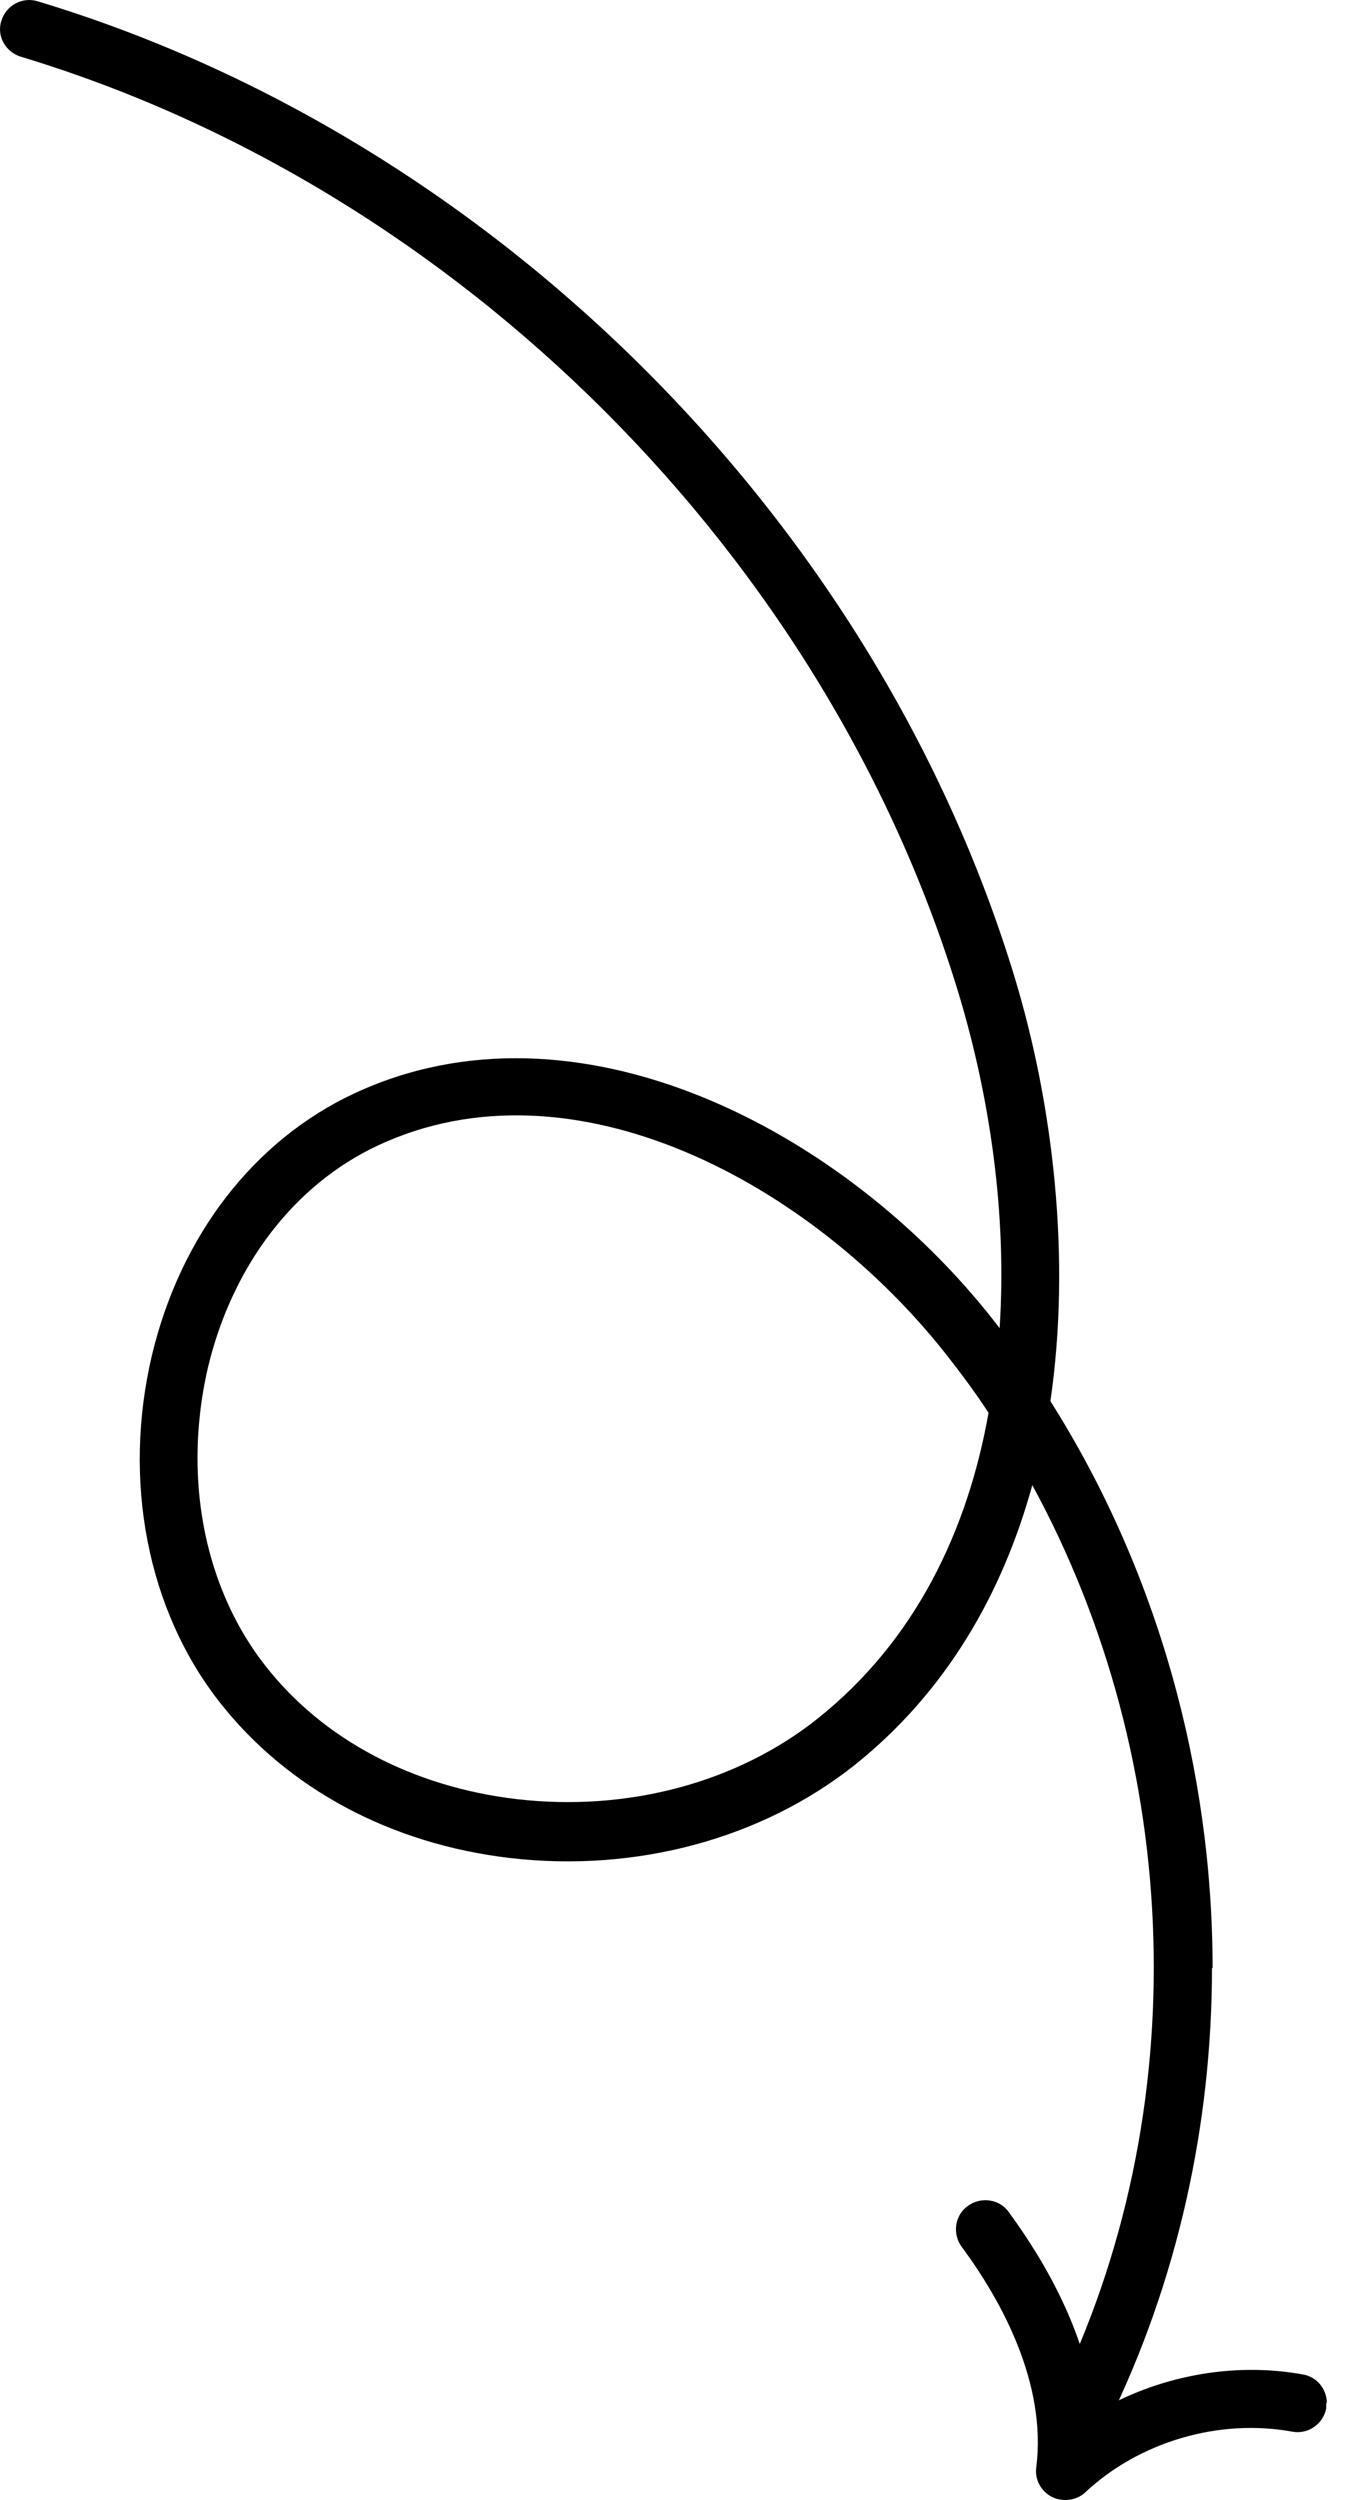 <svg width="20" height="37" viewBox="0 0 20 37" fill="none" xmlns="http://www.w3.org/2000/svg">
<path d="M17.942 29.123C17.942 31.446 17.433 33.76 16.405 35.859C16.301 36.075 16.042 36.161 15.826 36.058C15.61 35.954 15.524 35.695 15.627 35.479C17.709 31.256 17.519 26.083 15.282 21.98C14.842 23.578 14.012 25.038 12.648 26.126C11.275 27.214 9.418 27.715 7.553 27.499C5.782 27.292 4.254 26.471 3.252 25.193C2.181 23.829 1.81 21.911 2.25 20.055C2.673 18.284 3.761 16.877 5.238 16.186C8.52 14.648 12.492 16.712 14.712 19.545C14.738 19.58 14.773 19.623 14.798 19.657C14.911 17.947 14.643 16.212 14.203 14.743C12.251 8.249 6.801 2.799 0.307 0.839C0.082 0.77 -0.056 0.528 0.022 0.304C0.091 0.079 0.333 -0.051 0.557 0.019C7.319 2.057 12.993 7.739 15.032 14.502C15.584 16.341 15.861 18.604 15.55 20.737C17.13 23.233 17.951 26.186 17.951 29.131L17.942 29.123ZM2.924 21.583C2.924 22.723 3.269 23.811 3.925 24.649C4.78 25.746 6.11 26.445 7.648 26.627C9.289 26.817 10.912 26.385 12.104 25.435C13.546 24.286 14.323 22.663 14.634 20.91C14.444 20.616 14.237 20.34 14.021 20.063C12.009 17.498 8.468 15.607 5.592 16.954C4.357 17.533 3.442 18.725 3.079 20.236C2.975 20.685 2.924 21.134 2.924 21.583Z" fill="black"/>
<path d="M19.633 35.565C19.633 35.565 19.633 35.617 19.633 35.643C19.59 35.876 19.365 36.032 19.132 35.989C18.052 35.79 16.869 36.135 16.066 36.887C15.937 37.008 15.738 37.033 15.574 36.956C15.41 36.87 15.315 36.697 15.341 36.515C15.496 35.28 14.831 34.054 14.235 33.251C14.097 33.061 14.132 32.785 14.33 32.646C14.52 32.508 14.797 32.543 14.935 32.741C15.479 33.484 16.092 34.546 16.213 35.712C17.128 35.168 18.242 34.952 19.288 35.142C19.495 35.177 19.642 35.358 19.642 35.565L19.633 35.565Z" fill="black"/>
</svg>
